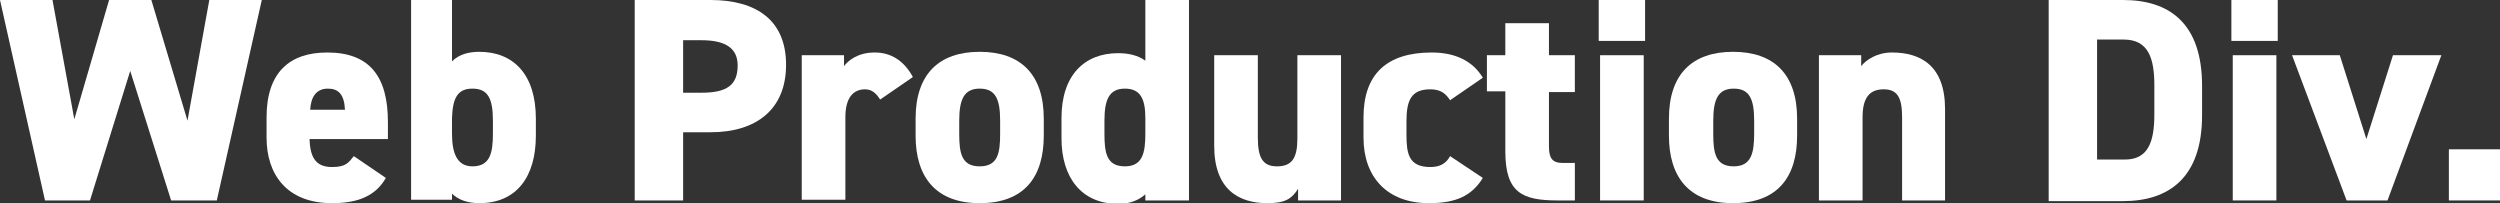 <?xml version="1.0" encoding="utf-8"?>
<!-- Generator: Adobe Illustrator 27.2.0, SVG Export Plug-In . SVG Version: 6.00 Build 0)  -->
<svg version="1.1" id="レイヤー_1" xmlns="http://www.w3.org/2000/svg" xmlns:xlink="http://www.w3.org/1999/xlink" x="0px"
	 y="0px" viewBox="0 0 366.7 29.8" style="enable-background:new 0 0 366.7 29.8;" xml:space="preserve">
<rect x="0" y="0" width="366.7" height="29.8" fill="#333333" stroke="none"/>
<style type="text/css">
	.st0{fill:#FFFFFF;}
</style>
<g>
	<path class="st0" d="M13.2,29.4H6.6L0,0h7.7l3.2,17.5L16,0h6.2l5.3,17.7L30.7,0h7.7l-6.6,29.4h-6.7l-6-19L13.2,29.4z"/>
	<path class="st0" d="M56.6,26.1c-1.5,2.6-4,3.7-7.9,3.7c-6.7,0-9.6-4.3-9.6-9.6v-3c0-6.6,3.4-9.5,8.9-9.5c6.2,0,8.9,3.5,8.9,10.2
		v2.5H45.4c0.1,2.4,0.7,4.1,3.3,4.1c2,0,2.4-0.6,3.2-1.6L56.6,26.1z M45.5,16.1h5.1c-0.1-2.3-1-3.1-2.5-3.1
		C46.4,13,45.6,14.2,45.5,16.1z"/>
	<path class="st0" d="M66.3,9c1.1-1.1,2.6-1.4,4-1.4c5,0,8.3,3.3,8.3,9.8v2.5c0,6-2.8,9.9-8.3,9.9c-1.7,0-3.1-0.5-4-1.4v0.9h-6V0h6
		V9z M72.3,19.6v-1.9c0-3.2-0.7-4.7-3-4.7c-2.2,0-2.9,1.4-3,4.3v2.3c0,2.8,0.7,4.8,3,4.8C71.9,24.4,72.3,22.4,72.3,19.6z"/>
	<path class="st0" d="M100.2,19.5v9.9h-7.1V0h11.1c6.8,0,11.1,3,11.1,9.5c0,6.5-4.3,9.9-11.1,9.9H100.2z M102.9,13.6
		c3.7,0,5.3-1.1,5.3-4c0-2.4-1.6-3.7-5.3-3.7h-2.7v7.7H102.9z"/>
	<path class="st0" d="M129.1,14.6c-0.4-0.6-1-1.5-2.2-1.5c-1.8,0-2.9,1.3-2.9,4.1v12.1h-6.4V8.1h6.2v1.6c0.6-0.8,2-2,4.5-2
		c2.4,0,4.3,1.2,5.6,3.6L129.1,14.6z"/>
	<path class="st0" d="M153.1,19.9c0,6-2.8,9.9-9.4,9.9c-6.5,0-9.4-3.9-9.4-9.9v-2.5c0-6.5,3.4-9.8,9.4-9.8c6,0,9.4,3.3,9.4,9.8V19.9
		z M146.7,19.6v-1.9c0-3.2-0.7-4.7-3-4.7s-3,1.6-3,4.7v1.9c0,2.8,0.3,4.8,3,4.8S146.7,22.4,146.7,19.6z"/>
	<path class="st0" d="M168,0h6.4v29.4H168v-0.9c-1,0.9-2.3,1.4-4,1.4c-5.4,0-8.3-3.9-8.3-9.6v-3c0-6.3,3.4-9.5,8.3-9.5
		c1.5,0,2.9,0.3,4,1.1V0z M168,19.6v-2.3c0-2.9-0.8-4.3-3-4.3c-2.3,0-3,1.6-3,4.7v1.9c0,2.8,0.3,4.8,3,4.8
		C167.6,24.4,168,22.4,168,19.6z"/>
	<path class="st0" d="M196.7,29.4h-6.3v-1.7c-0.9,1.4-1.8,2.1-4.5,2.1c-4.2,0-7.8-2-7.8-8.4V8.1h6.4v12.1c0,2.9,0.7,4.2,2.8,4.2
		c2.2,0,3-1.2,3-4.1V8.1h6.4V29.4z"/>
	<path class="st0" d="M217.5,26.1c-1.6,2.6-3.9,3.7-7.9,3.7c-6.2,0-9.6-3.9-9.6-9.6v-3c0-6.3,3.4-9.5,10-9.5c3.4,0,6,1.2,7.5,3.7
		l-4.8,3.3c-0.6-0.9-1.3-1.6-2.9-1.6c-2.8,0-3.5,1.6-3.5,4.7v1.9c0,2.8,0.3,4.8,3.5,4.8c1.4,0,2.3-0.5,2.9-1.6L217.5,26.1z"/>
	<path class="st0" d="M218.1,8.1h2.7V3.4h6.4v4.7h3.8v5.4h-3.8v8c0,1.7,0.5,2.4,2,2.4h1.8v5.5h-2.5c-5.2,0-7.7-1.1-7.7-7.2v-8.8
		h-2.7V8.1z"/>
	<path class="st0" d="M234.5,0h6.8v6h-6.8V0z M234.7,8.1h6.4v21.3h-6.4V8.1z"/>
	<path class="st0" d="M263.6,19.9c0,6-2.8,9.9-9.4,9.9c-6.5,0-9.4-3.9-9.4-9.9v-2.5c0-6.5,3.4-9.8,9.4-9.8c6,0,9.4,3.3,9.4,9.8V19.9
		z M257.3,19.6v-1.9c0-3.2-0.7-4.7-3-4.7c-2.3,0-3,1.6-3,4.7v1.9c0,2.8,0.3,4.8,3,4.8C256.9,24.4,257.3,22.4,257.3,19.6z"/>
	<path class="st0" d="M266.8,8.1h6.2v1.6c0.7-0.9,2.3-2,4.5-2c4.2,0,7.8,1.9,7.8,8.3v13.4H279V17.2c0-2.9-0.7-4.1-2.7-4.1
		c-2.2,0-3.1,1.4-3.1,4.1v12.2h-6.4V8.1z"/>
	<path class="st0" d="M300.5,29.4V0h10.9c6.7,0,11.6,3.3,11.6,12.6v4.3c0,9.2-4.9,12.6-11.6,12.6H300.5z M316,16.8v-4.3
		c0-4-0.9-6.7-4.5-6.7h-3.9v17.6h3.9C315.1,23.5,316,20.8,316,16.8z"/>
	<path class="st0" d="M327.3,0h6.8v6h-6.8V0z M327.5,8.1h6.4v21.3h-6.4V8.1z"/>
	<path class="st0" d="M358.1,8.1l-7.9,21.3h-6l-8-21.3h7l3.9,12.3l3.9-12.3H358.1z"/>
	<path class="st0" d="M366.7,29.4h-7.5v-7.5h7.5V29.4z"/>
</g>
</svg>
